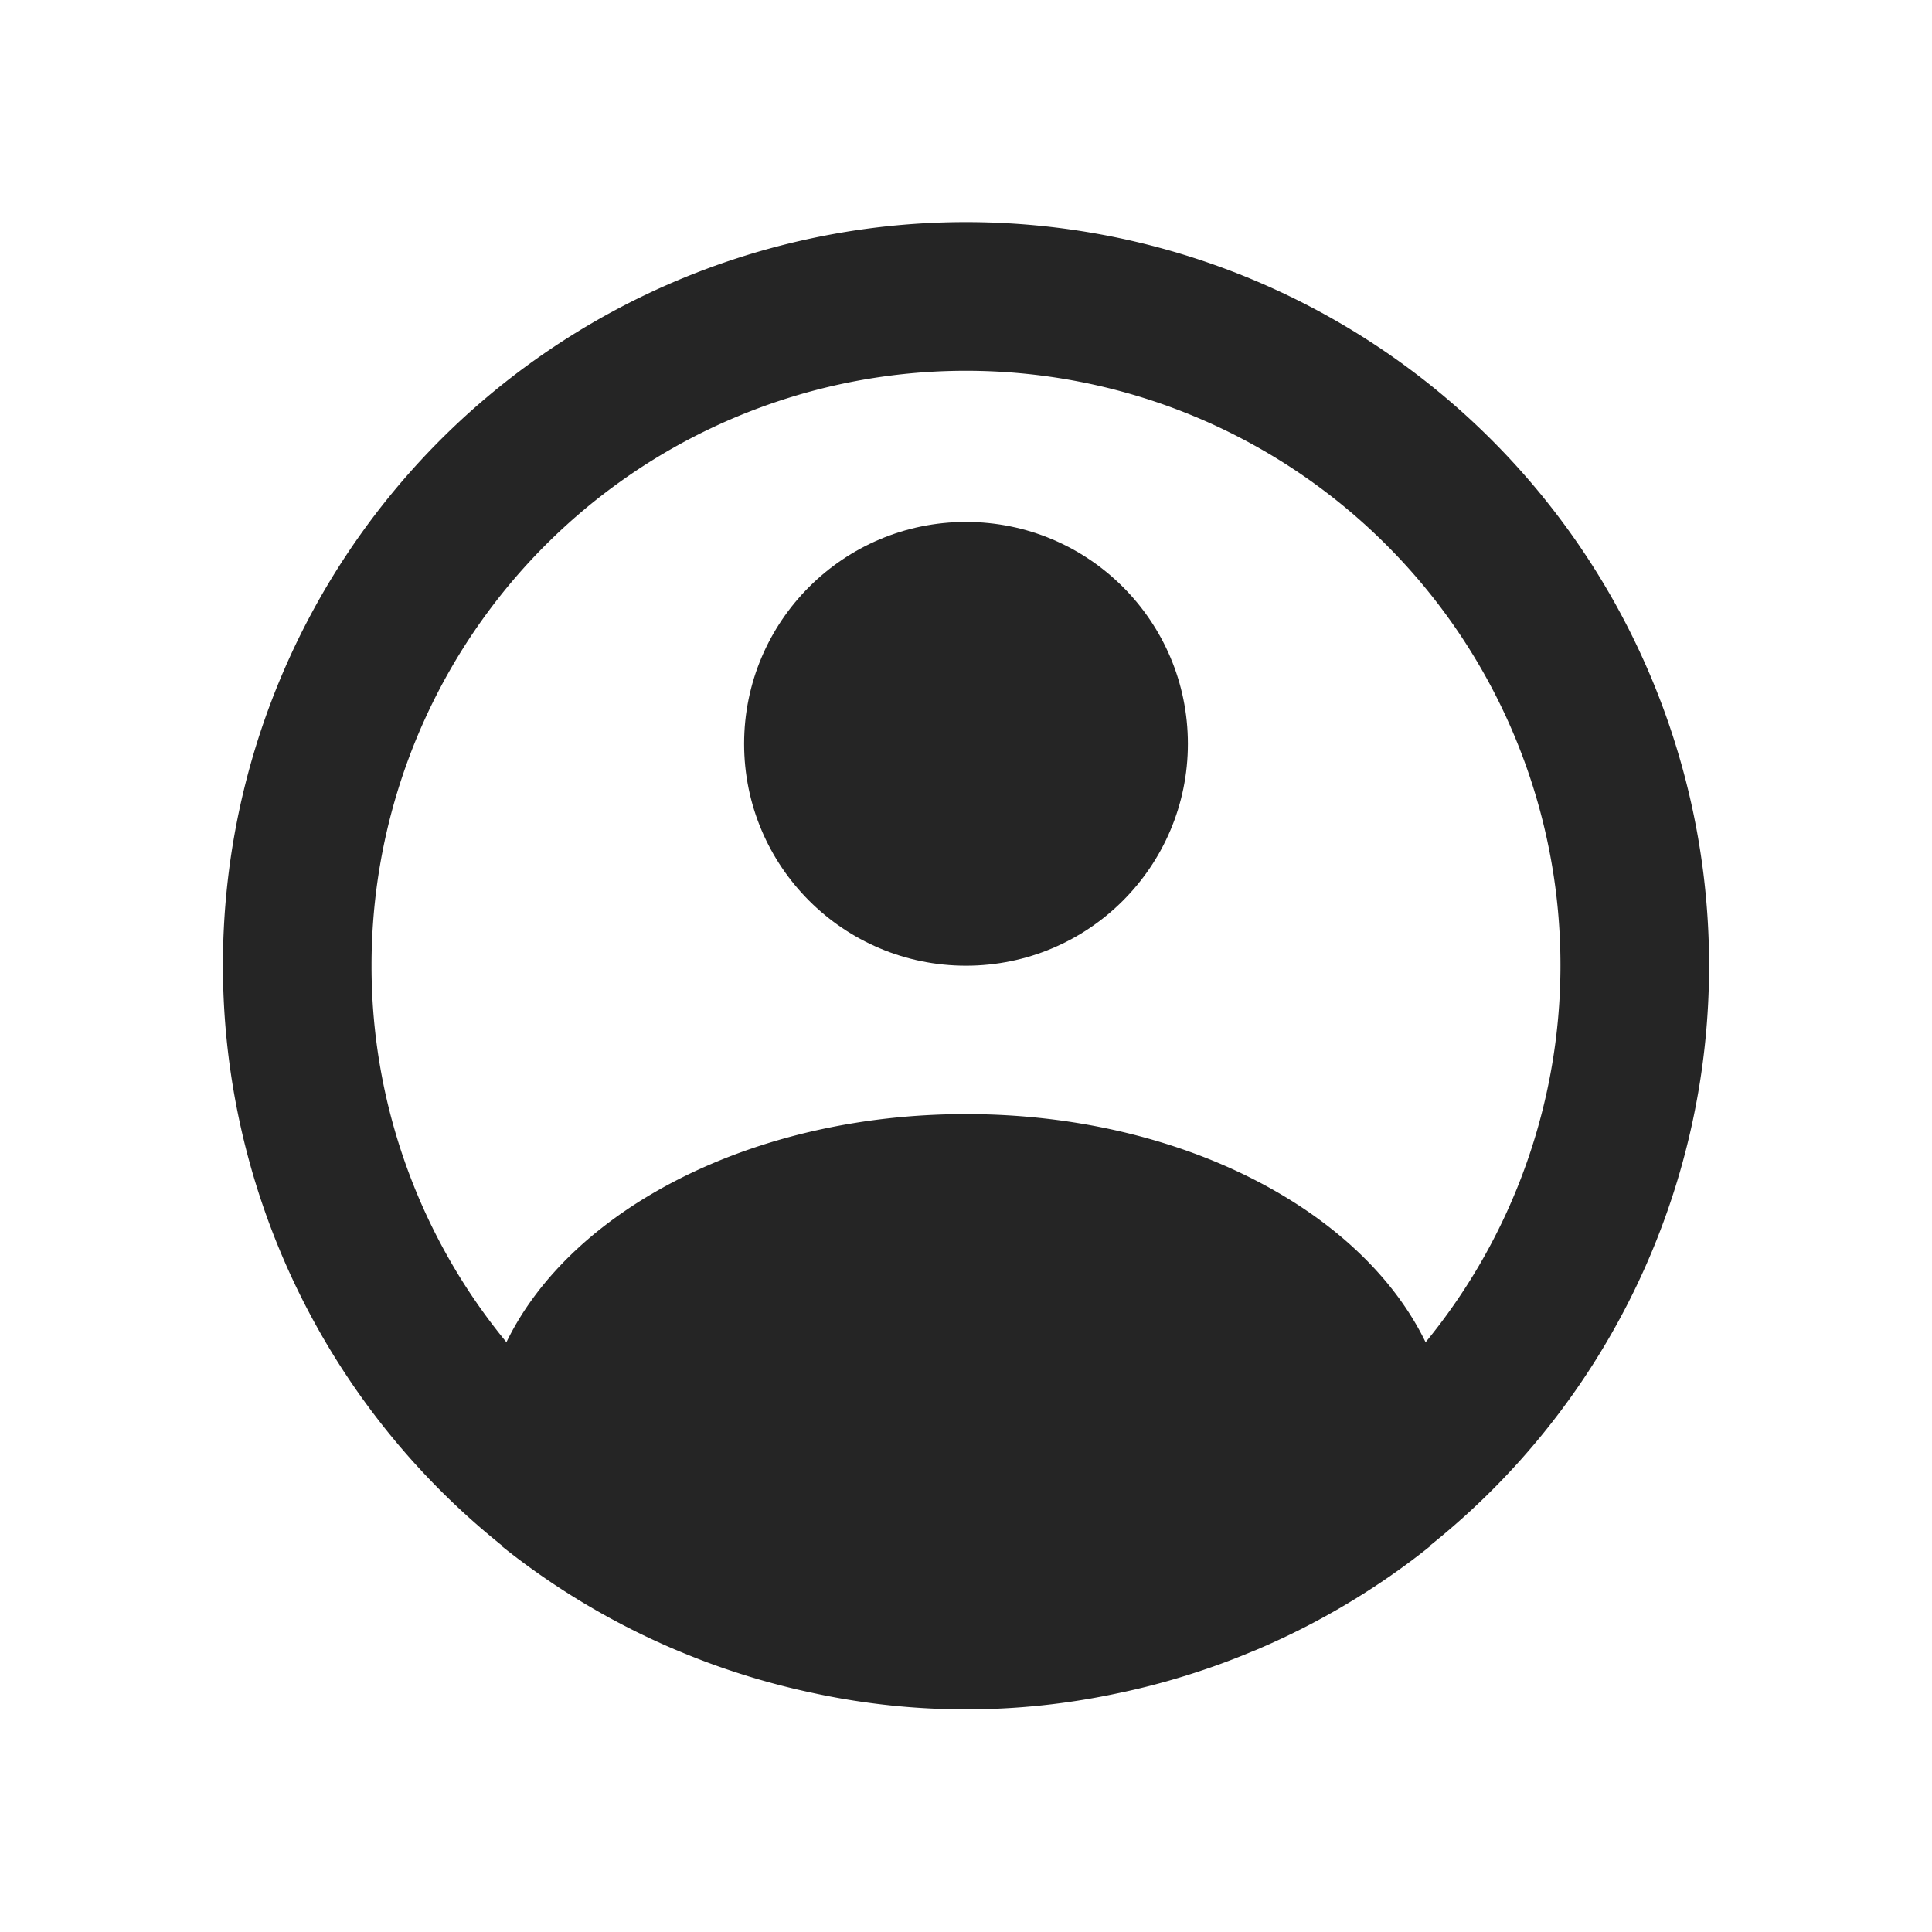 <svg id="Layer_1" data-name="Layer 1" xmlns="http://www.w3.org/2000/svg" viewBox="0 0 26 26"><defs><style>.cls-1{fill:#252525;}</style></defs><title>sys.icons</title><circle class="cls-1" cx="13" cy="10.01" r="2.986"/><path class="cls-1" d="M23,12.997A10,10,0,1,0,6.756,20.8L6.76,20.813A9.999,9.999,0,0,0,9.082,22.198c0.024,0.01.049,0.02,0.073,0.03q0.406,0.17.83,0.304l0.083,0.026q0.437,0.134.89,0.229l0.042,0.009A9.729,9.729,0,0,0,15,22.796l0.043-.009q0.453-.094.889-0.229l0.083-.026q0.424-.134.83-0.304c0.024-.01.049-0.019,0.073-0.03A9.999,9.999,0,0,0,19.24,20.813l0.004-.013A9.976,9.976,0,0,0,23,12.997Zm-18,0a8,8,0,1,1,14.184,5.068L19.18,18.053c-0.87-1.78-3.31-3.06-6.18-3.06s-5.31,1.28-6.18,3.06l-0.004.011A7.962,7.962,0,0,1,5,12.997Z"/></svg>
